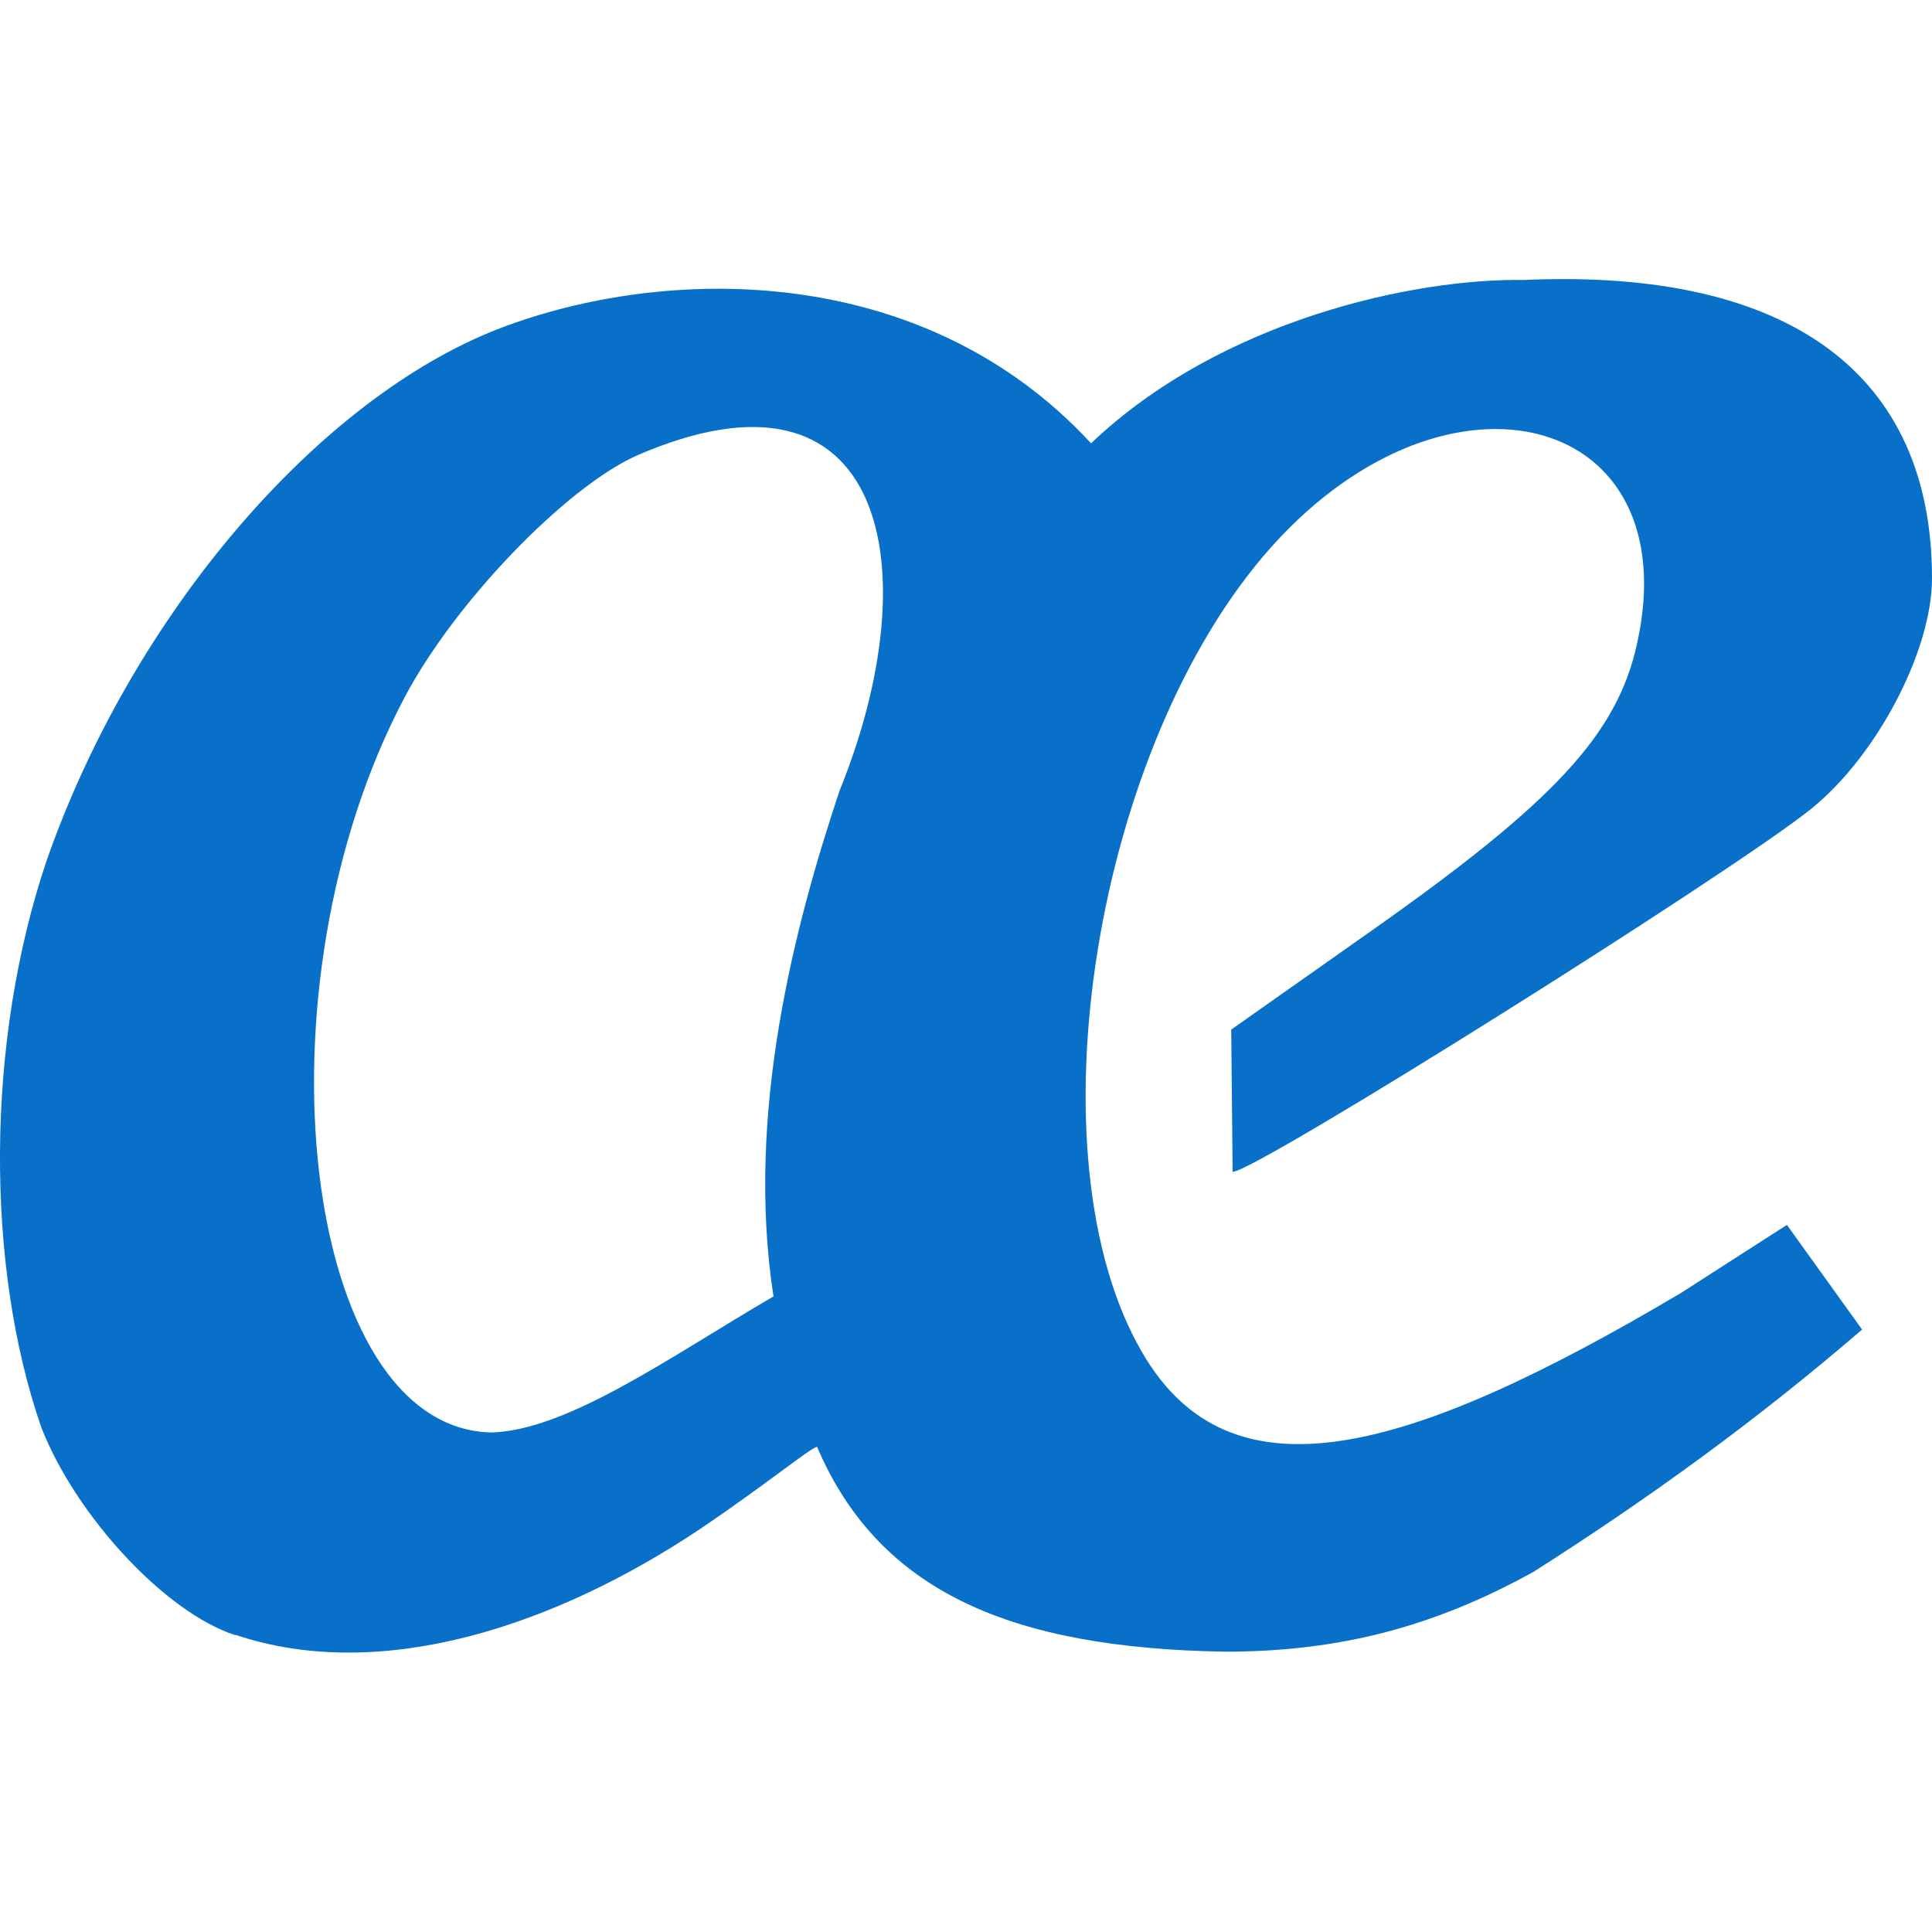 <?xml version="1.0" encoding="UTF-8"?>
<svg id="a" data-name="UX" xmlns="http://www.w3.org/2000/svg" width="55" height="55" viewBox="0 0 55 55">
  <path id="b" data-name="path3445" d="M22.02,36.91c-.81-5.24,.62-10.62,1.88-14.4,2.58-6.35,1.34-12.65-5.8-9.53-2.03,.93-5.14,4.16-6.57,6.85-4.41,8.31-2.93,20.87,2.48,20.95,2.2-.08,5.15-2.21,8.02-3.88Zm-15.32,9.64c-1.97-.63-4.54-3.38-5.53-5.93-1.59-4.61-1.58-10.96,.15-16.1,2.44-7.01,7.74-13.18,12.9-15.17,4.73-1.81,12.05-1.92,16.84,3.27,3.72-3.54,9.25-4.7,12.32-4.65,7.64-.34,11.62,2.74,11.62,8.49,0,2.06-1.56,5.04-3.42,6.55-2.19,1.78-15.83,10.35-16.49,10.35l-.04-4.05,4.03-2.84c5.19-3.66,6.95-5.57,7.52-8.13,1.47-6.57-5.34-8.4-10.38-2.8-5.06,5.63-6.96,17.39-3.7,22.97,2.5,4.29,7.47,2.96,15.33-1.7l3.02-1.94,2.14,2.98c-3.04,2.62-6.18,4.88-9.36,6.9-2.84,1.57-5.54,2.27-8.78,2.27-6.03-.1-9.83-1.67-11.61-5.83-.14-.01-1.55,1.14-3.32,2.33-4.06,2.72-9.04,4.43-13.24,3.02Z" fill="#0970c9"/>
</svg>